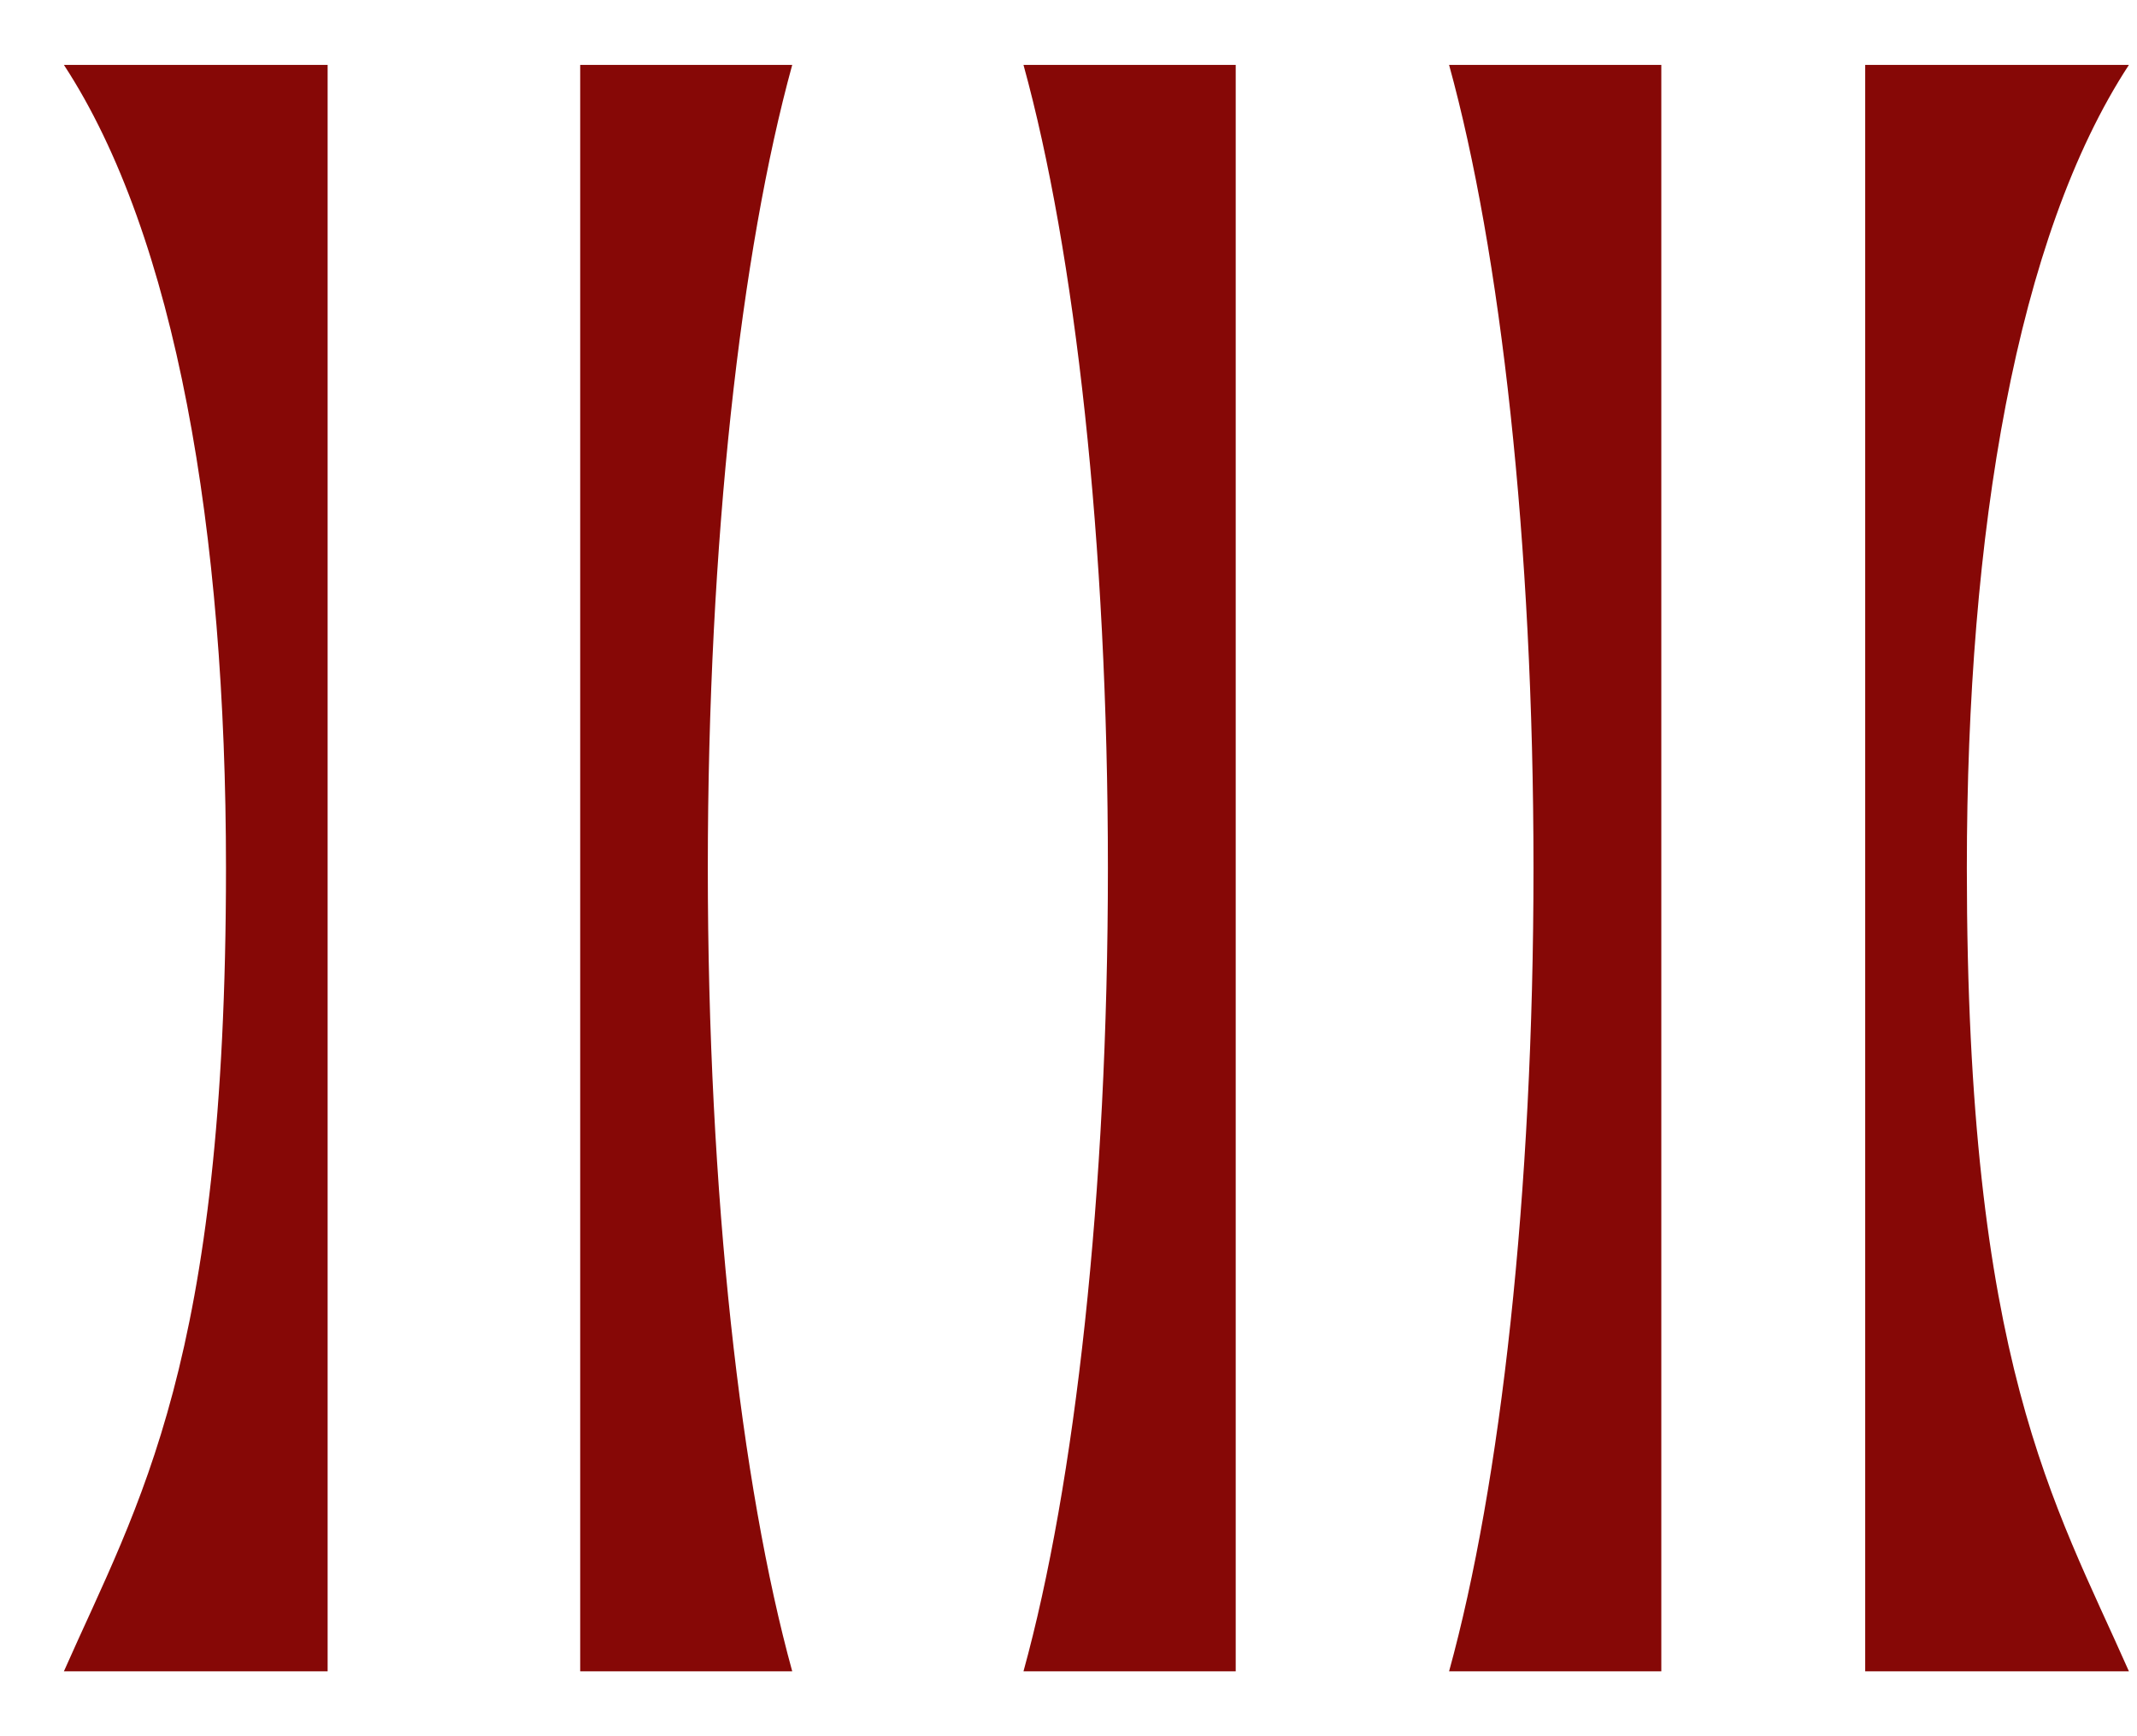 <svg width="32" height="26" viewBox="0 0 32 26" fill="none" xmlns="http://www.w3.org/2000/svg">
<path d="M11.866 0.972H8.688V25.028H11.863C11.095 22.238 10.599 17.89 10.599 13C10.599 8.11 11.095 3.762 11.863 0.972H11.866Z" fill="#860806"/>
<path d="M4.906 0.972H0.957C2.638 3.541 3.384 7.964 3.384 13C3.384 20.416 2.078 22.492 0.957 25.028H4.906V0.972Z" fill="#860806"/>
<path d="M27.93 0.972H31.879C30.198 3.541 29.452 7.964 29.452 13C29.452 20.416 30.758 22.492 31.879 25.028H27.93V0.972Z" fill="#860806"/>
<path d="M24.877 0.972H21.699C22.468 3.762 22.963 8.11 22.963 13C22.963 17.89 22.468 22.238 21.699 25.028H24.877V0.972Z" fill="#860806"/>
<path d="M18.504 0.972H15.326C16.095 3.762 16.59 8.11 16.59 13C16.59 17.89 16.095 22.238 15.326 25.028H18.504V0.972Z" fill="#860806"/>
</svg>
